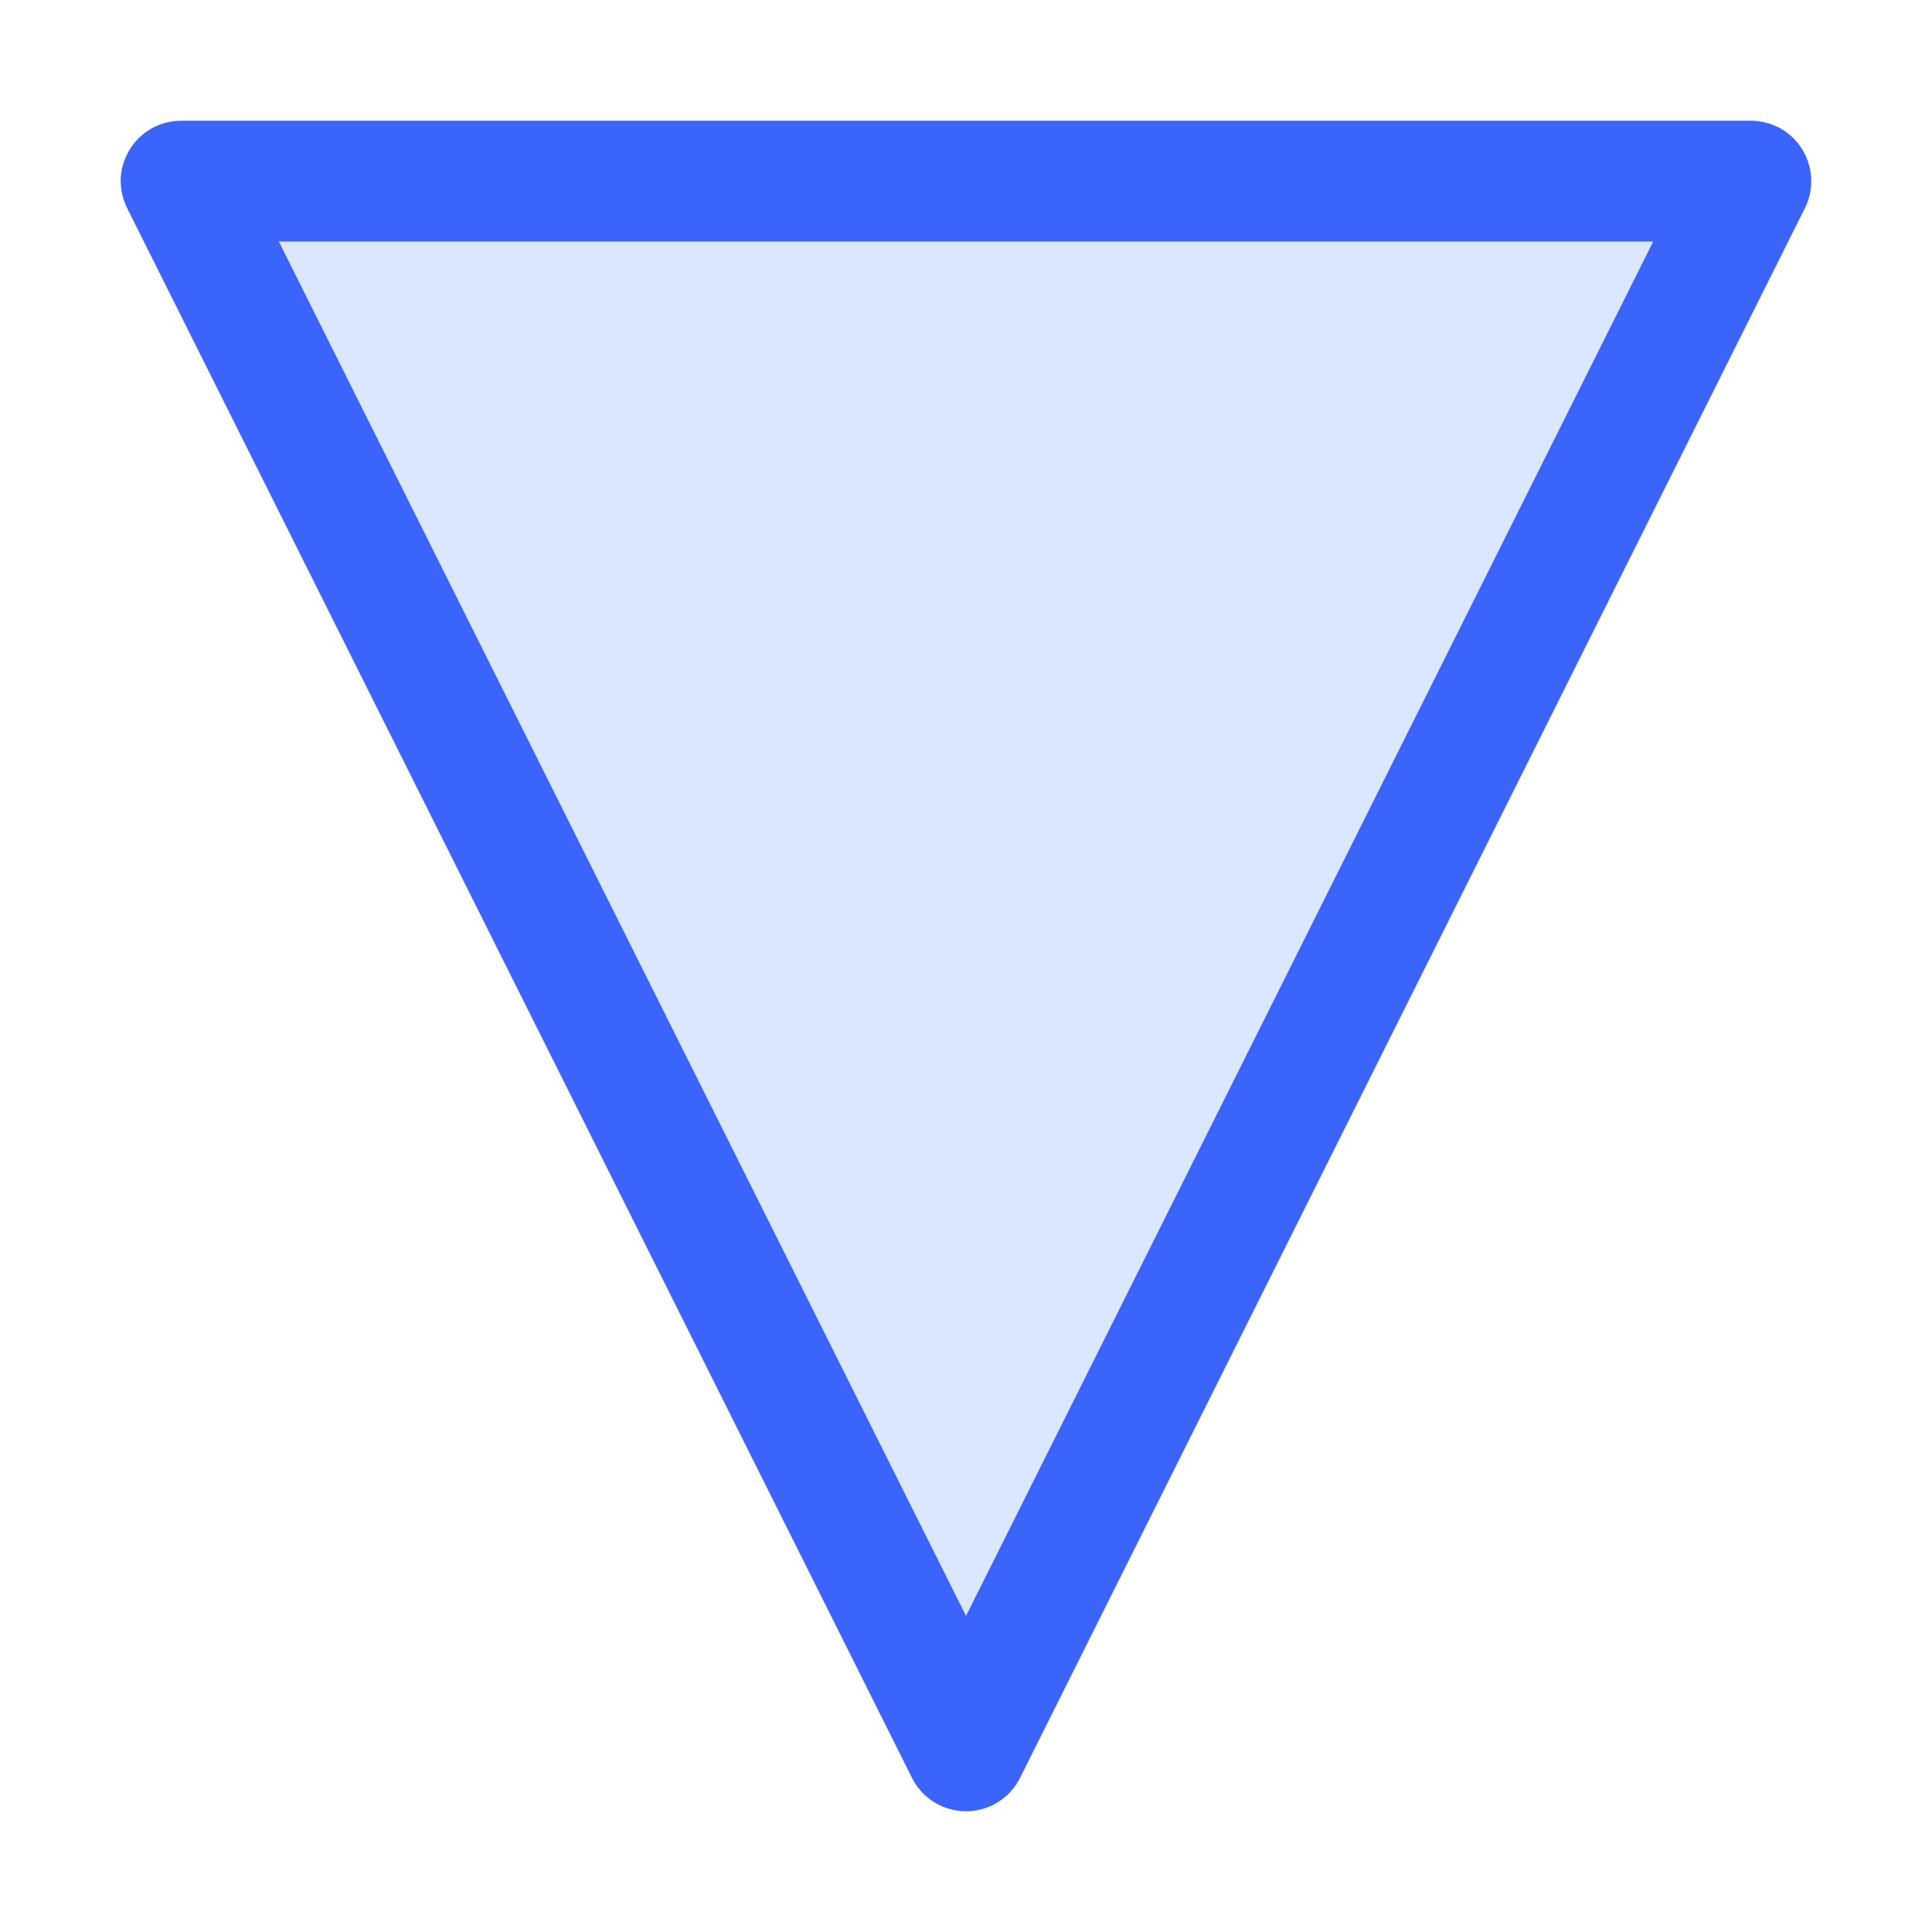 <svg viewBox="0 0 16 16" fill="none" xmlns="http://www.w3.org/2000/svg">
<path opacity="0.2" d="M8.447 14.724L14.947 1.724C14.985 1.648 15.003 1.563 14.999 1.478C14.996 1.393 14.97 1.31 14.925 1.237C14.881 1.165 14.818 1.105 14.744 1.063C14.669 1.022 14.585 1 14.5 1H1.5C1.415 1 1.331 1.022 1.256 1.063C1.182 1.105 1.119 1.165 1.075 1.237C1.03 1.31 1.004 1.393 1 1.478C0.997 1.563 1.015 1.648 1.053 1.724L7.553 14.724C7.595 14.807 7.658 14.877 7.737 14.925C7.816 14.974 7.907 15 8 15C8.093 15 8.184 14.974 8.263 14.925C8.342 14.877 8.405 14.807 8.447 14.724Z" fill="#4F87FE"/>
<path fill-rule="evenodd" clip-rule="evenodd" d="M14.947 1.724C14.985 1.648 15.003 1.563 14.999 1.478C14.996 1.393 14.97 1.31 14.925 1.237C14.881 1.165 14.818 1.105 14.744 1.063C14.669 1.022 14.585 1 14.5 1H1.5C1.415 1 1.331 1.022 1.256 1.063C1.182 1.105 1.119 1.165 1.075 1.237C1.03 1.31 1.004 1.393 1 1.478C0.997 1.563 1.015 1.648 1.053 1.724L7.553 14.724C7.595 14.807 7.658 14.877 7.737 14.925C7.816 14.974 7.907 15 8 15C8.093 15 8.184 14.974 8.263 14.925C8.342 14.877 8.405 14.807 8.447 14.724L14.947 1.724ZM8 13.382L13.691 2H2.309L8 13.382Z" fill="#3B64FC"/>
</svg>
